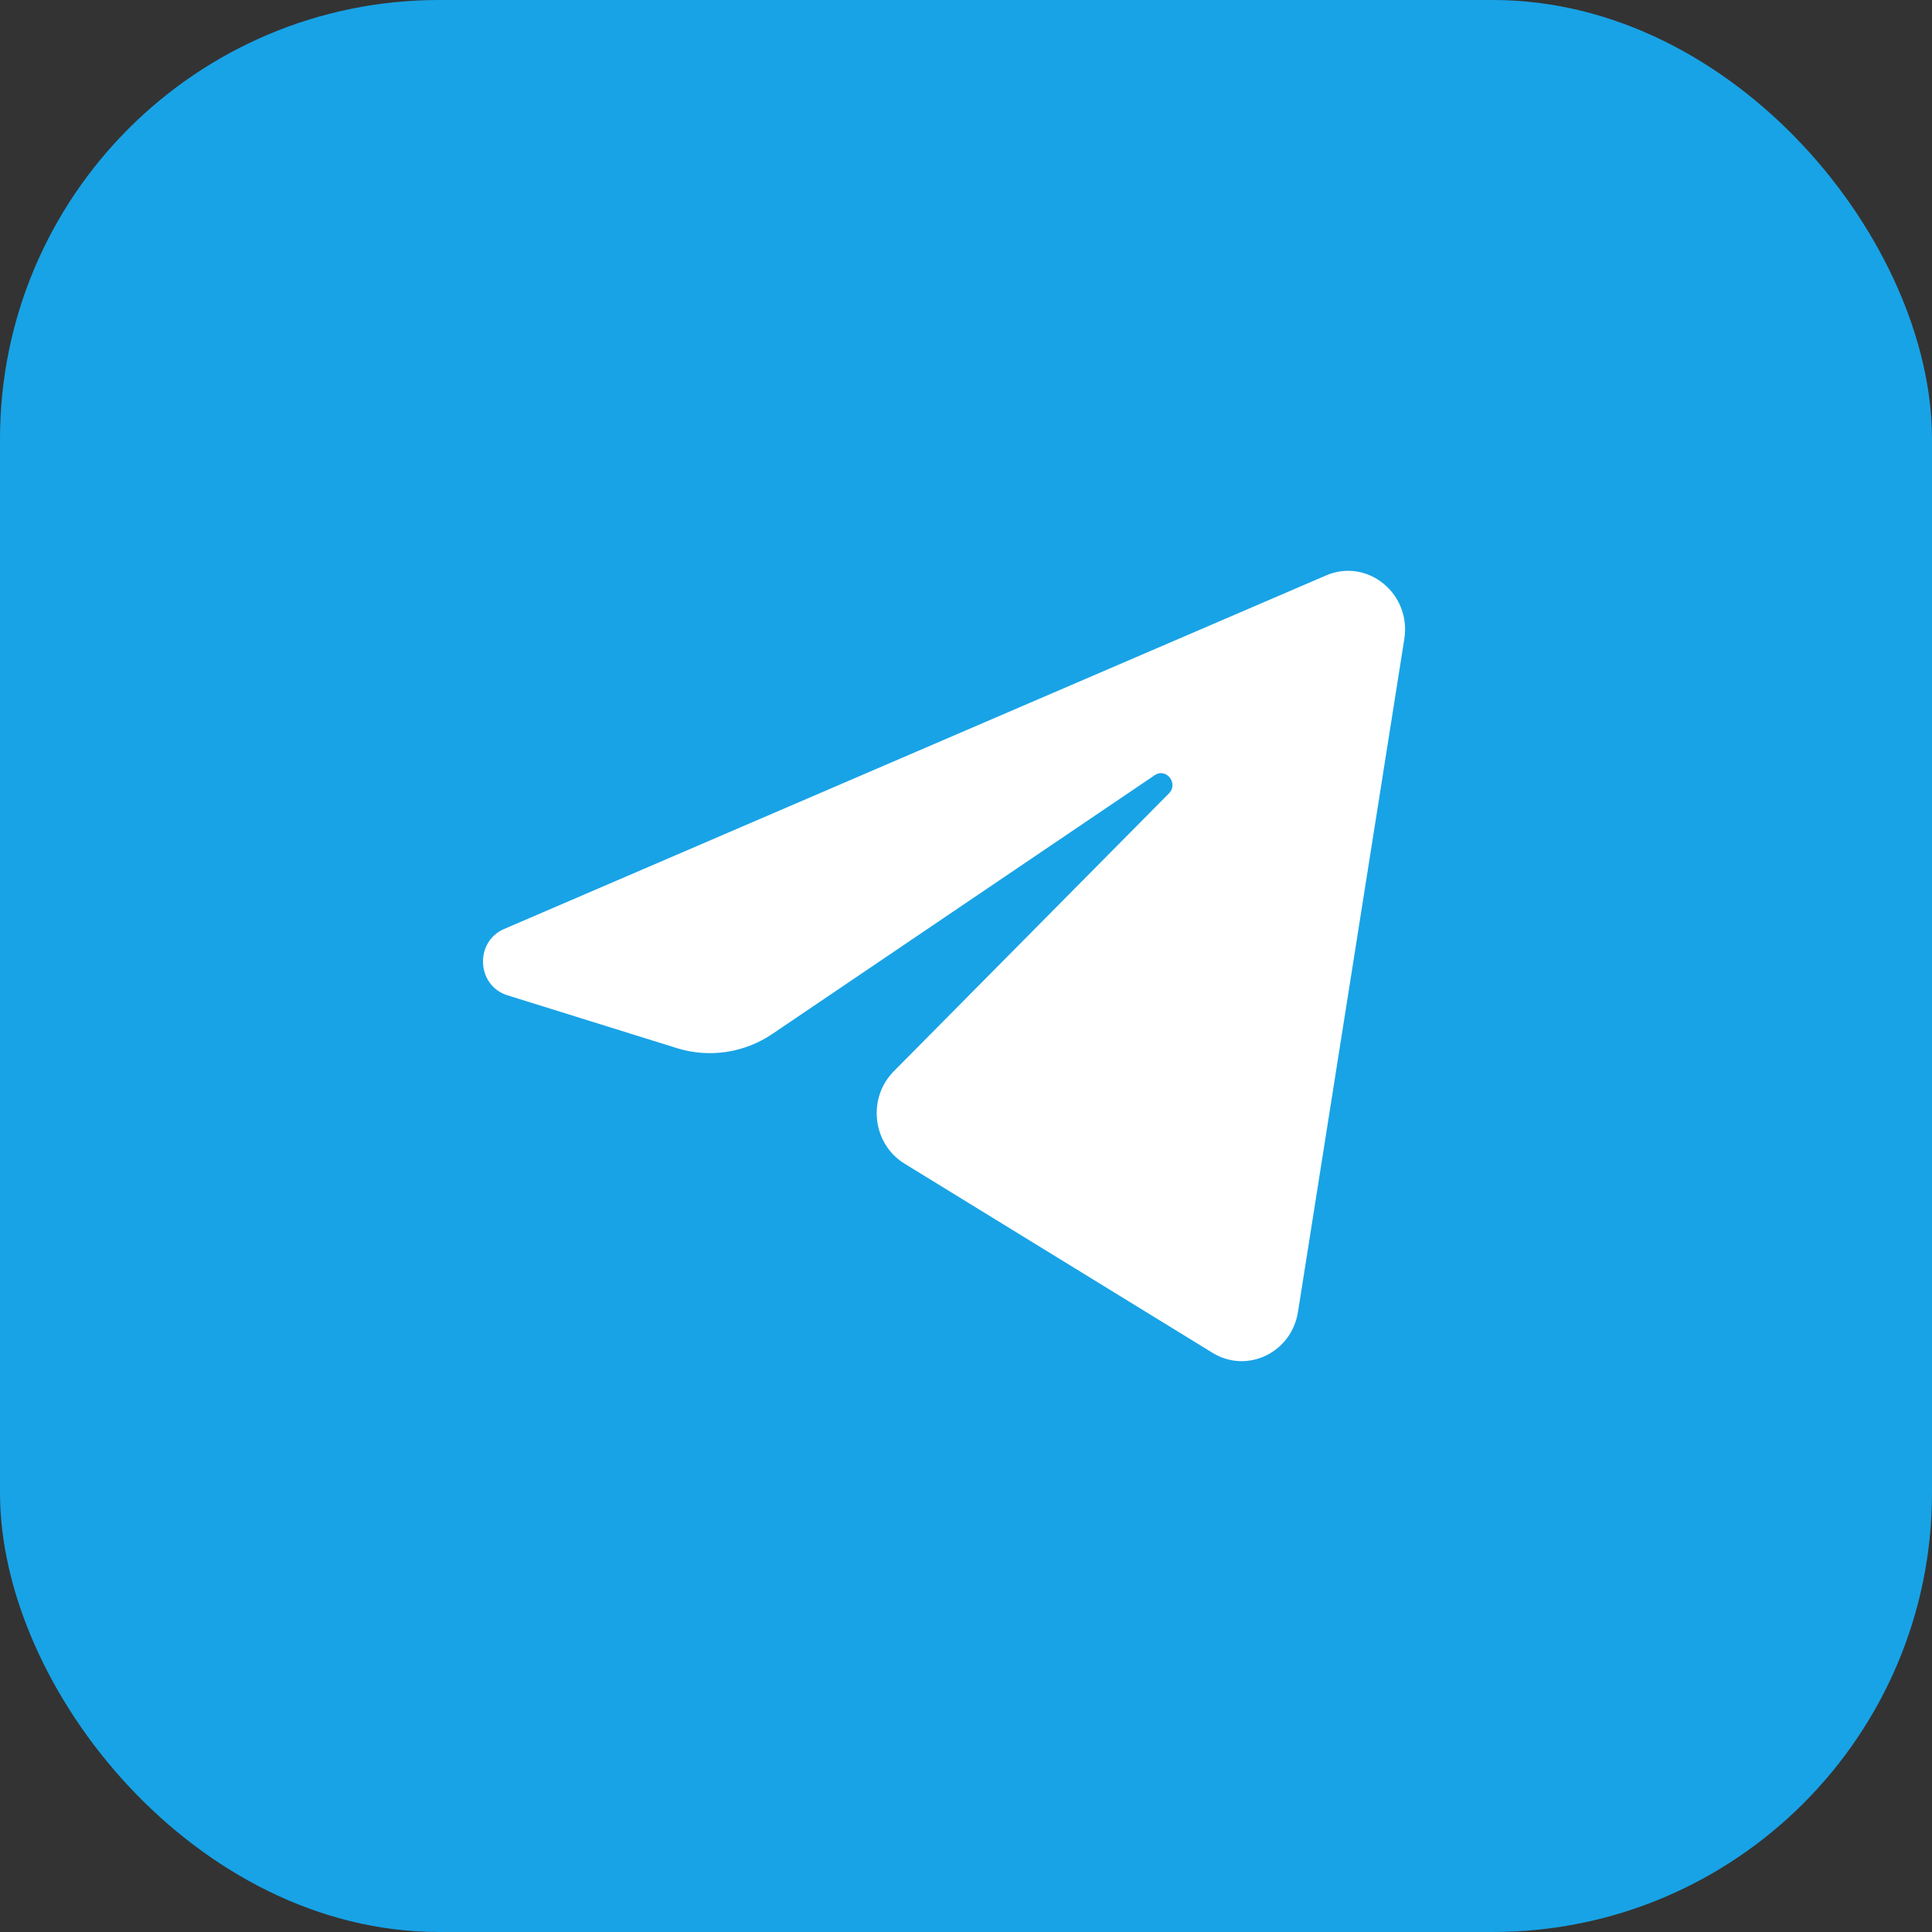 <svg width="44" height="44" viewBox="0 0 44 44" fill="none" xmlns="http://www.w3.org/2000/svg">
    <rect x="0" y="0" width="44" height="44" fill="#333333" stroke="none"/>
    <rect width="44" height="44" rx="10" fill="#18A3E6"/>
    <path d="M31.982 14.554C32.146 13.519 31.141 12.701 30.201 13.105L11.479 21.158C10.805 21.448 10.854 22.448 11.553 22.666L15.414 23.87C16.151 24.1 16.949 23.981 17.592 23.546L26.297 17.655C26.56 17.477 26.846 17.843 26.622 18.069L20.356 24.397C19.748 25.011 19.868 26.052 20.6 26.501L27.615 30.81C28.402 31.293 29.414 30.808 29.561 29.876L31.982 14.554Z" fill="white"/>
</svg>
